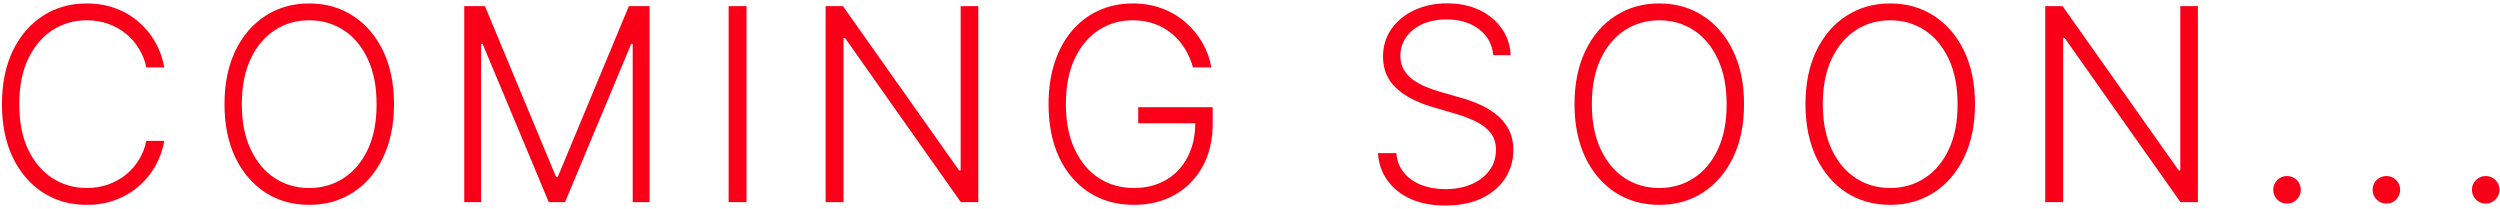 <?xml version="1.0" encoding="UTF-8"?> <svg xmlns="http://www.w3.org/2000/svg" width="371" height="31" viewBox="0 0 371 31" fill="none"><path d="M24.382 10H21.712C21.513 9.006 21.153 8.087 20.632 7.244C20.121 6.392 19.477 5.649 18.7 5.014C17.924 4.38 17.043 3.887 16.058 3.537C15.073 3.187 14.008 3.011 12.862 3.011C11.025 3.011 9.349 3.49 7.834 4.446C6.328 5.402 5.121 6.809 4.212 8.665C3.312 10.511 2.862 12.775 2.862 15.454C2.862 18.153 3.312 20.426 4.212 22.273C5.121 24.119 6.328 25.521 7.834 26.477C9.349 27.424 11.025 27.898 12.862 27.898C14.008 27.898 15.073 27.723 16.058 27.372C17.043 27.022 17.924 26.534 18.7 25.909C19.477 25.275 20.121 24.531 20.632 23.679C21.153 22.827 21.513 21.903 21.712 20.909H24.382C24.145 22.244 23.7 23.49 23.047 24.645C22.403 25.791 21.579 26.794 20.575 27.656C19.581 28.518 18.435 29.19 17.138 29.673C15.84 30.156 14.415 30.398 12.862 30.398C10.419 30.398 8.25 29.787 6.357 28.565C4.463 27.334 2.976 25.601 1.896 23.366C0.826 21.132 0.291 18.494 0.291 15.454C0.291 12.415 0.826 9.777 1.896 7.543C2.976 5.308 4.463 3.58 6.357 2.358C8.25 1.127 10.419 0.511 12.862 0.511C14.415 0.511 15.84 0.753 17.138 1.236C18.435 1.709 19.581 2.382 20.575 3.253C21.579 4.115 22.403 5.118 23.047 6.264C23.7 7.41 24.145 8.655 24.382 10ZM58.471 15.454C58.471 18.485 57.931 21.122 56.852 23.366C55.772 25.601 54.285 27.334 52.391 28.565C50.507 29.787 48.338 30.398 45.886 30.398C43.433 30.398 41.26 29.787 39.366 28.565C37.481 27.334 35.999 25.601 34.92 23.366C33.85 21.122 33.315 18.485 33.315 15.454C33.315 12.424 33.85 9.792 34.92 7.557C35.999 5.312 37.486 3.58 39.38 2.358C41.274 1.127 43.443 0.511 45.886 0.511C48.338 0.511 50.507 1.127 52.391 2.358C54.285 3.58 55.772 5.312 56.852 7.557C57.931 9.792 58.471 12.424 58.471 15.454ZM55.886 15.454C55.886 12.85 55.45 10.62 54.579 8.764C53.708 6.899 52.519 5.473 51.014 4.489C49.508 3.504 47.798 3.011 45.886 3.011C43.982 3.011 42.278 3.504 40.772 4.489C39.266 5.473 38.073 6.894 37.193 8.75C36.321 10.606 35.886 12.841 35.886 15.454C35.886 18.059 36.321 20.289 37.193 22.145C38.064 24.001 39.252 25.426 40.758 26.421C42.264 27.405 43.973 27.898 45.886 27.898C47.798 27.898 49.508 27.405 51.014 26.421C52.529 25.436 53.722 24.015 54.593 22.159C55.464 20.294 55.895 18.059 55.886 15.454ZM68.895 0.909H71.963L82.517 26.25H82.773L93.327 0.909H96.395V30H93.895V6.52H93.668L83.852 30H81.438L71.622 6.52H71.395V30H68.895V0.909ZM110.786 0.909V30H108.129V0.909H110.786ZM145.176 0.909V30H142.591L125.403 5.639H125.176V30H122.52V0.909H125.091L142.335 25.298H142.562V0.909H145.176ZM177.038 10C176.773 9.034 176.385 8.13 175.874 7.287C175.362 6.435 174.728 5.691 173.97 5.057C173.222 4.413 172.356 3.911 171.371 3.551C170.395 3.191 169.306 3.011 168.104 3.011C166.21 3.011 164.515 3.504 163.018 4.489C161.522 5.473 160.339 6.894 159.467 8.75C158.606 10.606 158.175 12.841 158.175 15.454C158.175 18.059 158.61 20.289 159.482 22.145C160.353 24.001 161.546 25.426 163.061 26.421C164.586 27.405 166.328 27.898 168.288 27.898C170.078 27.898 171.66 27.5 173.033 26.704C174.406 25.909 175.476 24.773 176.243 23.296C177.019 21.818 177.398 20.062 177.379 18.026L178.232 18.296H168.913V15.909H179.964V18.296C179.964 20.776 179.463 22.921 178.459 24.73C177.455 26.539 176.077 27.936 174.325 28.921C172.573 29.905 170.561 30.398 168.288 30.398C165.75 30.398 163.53 29.787 161.626 28.565C159.723 27.334 158.241 25.601 157.18 23.366C156.129 21.122 155.604 18.485 155.604 15.454C155.604 13.172 155.907 11.113 156.513 9.276C157.119 7.438 157.976 5.866 159.084 4.56C160.201 3.253 161.522 2.254 163.047 1.562C164.571 0.862 166.257 0.511 168.104 0.511C169.695 0.511 171.148 0.762 172.464 1.264C173.79 1.766 174.955 2.457 175.959 3.338C176.972 4.209 177.801 5.218 178.445 6.364C179.098 7.5 179.538 8.712 179.766 10H177.038ZM221.604 8.182C221.443 6.562 220.728 5.275 219.46 4.318C218.191 3.362 216.595 2.884 214.673 2.884C213.318 2.884 212.125 3.116 211.093 3.58C210.07 4.044 209.265 4.688 208.678 5.511C208.101 6.326 207.812 7.254 207.812 8.295C207.812 9.062 207.978 9.735 208.309 10.312C208.64 10.89 209.085 11.387 209.644 11.804C210.212 12.211 210.837 12.562 211.519 12.855C212.21 13.149 212.906 13.395 213.607 13.594L216.675 14.474C217.603 14.73 218.531 15.057 219.46 15.454C220.388 15.852 221.235 16.354 222.002 16.96C222.779 17.557 223.399 18.291 223.863 19.162C224.336 20.024 224.573 21.061 224.573 22.273C224.573 23.826 224.171 25.223 223.366 26.463C222.561 27.704 221.406 28.688 219.9 29.418C218.394 30.137 216.59 30.497 214.488 30.497C212.509 30.497 210.79 30.171 209.332 29.517C207.873 28.854 206.728 27.94 205.894 26.776C205.061 25.611 204.592 24.261 204.488 22.727H207.215C207.31 23.873 207.689 24.844 208.352 25.639C209.014 26.435 209.876 27.041 210.937 27.457C211.997 27.865 213.181 28.068 214.488 28.068C215.937 28.068 217.225 27.827 218.352 27.344C219.488 26.851 220.378 26.169 221.022 25.298C221.675 24.418 222.002 23.395 222.002 22.23C222.002 21.245 221.746 20.421 221.235 19.759C220.724 19.086 220.009 18.523 219.09 18.068C218.181 17.614 217.125 17.211 215.923 16.861L212.442 15.838C210.16 15.156 208.389 14.214 207.13 13.011C205.871 11.809 205.241 10.275 205.241 8.409C205.241 6.847 205.657 5.473 206.491 4.29C207.334 3.097 208.47 2.169 209.9 1.506C211.339 0.833 212.954 0.497 214.744 0.497C216.552 0.497 218.153 0.829 219.545 1.491C220.937 2.154 222.04 3.068 222.854 4.233C223.678 5.388 224.119 6.705 224.175 8.182H221.604ZM258.815 15.454C258.815 18.485 258.275 21.122 257.195 23.366C256.116 25.601 254.629 27.334 252.735 28.565C250.851 29.787 248.682 30.398 246.229 30.398C243.777 30.398 241.603 29.787 239.71 28.565C237.825 27.334 236.343 25.601 235.263 23.366C234.193 21.122 233.658 18.485 233.658 15.454C233.658 12.424 234.193 9.792 235.263 7.557C236.343 5.312 237.83 3.58 239.724 2.358C241.618 1.127 243.786 0.511 246.229 0.511C248.682 0.511 250.851 1.127 252.735 2.358C254.629 3.58 256.116 5.312 257.195 7.557C258.275 9.792 258.815 12.424 258.815 15.454ZM256.229 15.454C256.229 12.85 255.794 10.62 254.923 8.764C254.051 6.899 252.863 5.473 251.357 4.489C249.852 3.504 248.142 3.011 246.229 3.011C244.326 3.011 242.621 3.504 241.116 4.489C239.61 5.473 238.417 6.894 237.536 8.75C236.665 10.606 236.229 12.841 236.229 15.454C236.229 18.059 236.665 20.289 237.536 22.145C238.407 24.001 239.596 25.426 241.102 26.421C242.607 27.405 244.317 27.898 246.229 27.898C248.142 27.898 249.852 27.405 251.357 26.421C252.872 25.436 254.066 24.015 254.937 22.159C255.808 20.294 256.239 18.059 256.229 15.454ZM293.088 15.454C293.088 18.485 292.548 21.122 291.469 23.366C290.389 25.601 288.902 27.334 287.009 28.565C285.124 29.787 282.955 30.398 280.503 30.398C278.05 30.398 275.877 29.787 273.983 28.565C272.098 27.334 270.616 25.601 269.537 23.366C268.467 21.122 267.932 18.485 267.932 15.454C267.932 12.424 268.467 9.792 269.537 7.557C270.616 5.312 272.103 3.58 273.997 2.358C275.891 1.127 278.06 0.511 280.503 0.511C282.955 0.511 285.124 1.127 287.009 2.358C288.902 3.58 290.389 5.312 291.469 7.557C292.548 9.792 293.088 12.424 293.088 15.454ZM290.503 15.454C290.503 12.85 290.067 10.62 289.196 8.764C288.325 6.899 287.136 5.473 285.631 4.489C284.125 3.504 282.416 3.011 280.503 3.011C278.599 3.011 276.895 3.504 275.389 4.489C273.884 5.473 272.69 6.894 271.81 8.75C270.938 10.606 270.503 12.841 270.503 15.454C270.503 18.059 270.938 20.289 271.81 22.145C272.681 24.001 273.869 25.426 275.375 26.421C276.881 27.405 278.59 27.898 280.503 27.898C282.416 27.898 284.125 27.405 285.631 26.421C287.146 25.436 288.339 24.015 289.21 22.159C290.081 20.294 290.512 18.059 290.503 15.454ZM326.168 0.909V30H323.583L306.396 5.639H306.168V30H303.512V0.909H306.083L323.327 25.298H323.555V0.909H326.168ZM339.394 30.213C338.835 30.213 338.353 30.014 337.945 29.616C337.548 29.209 337.349 28.726 337.349 28.168C337.349 27.599 337.548 27.116 337.945 26.719C338.353 26.321 338.835 26.122 339.394 26.122C339.962 26.122 340.445 26.321 340.843 26.719C341.241 27.116 341.44 27.599 341.44 28.168C341.44 28.537 341.345 28.878 341.156 29.19C340.976 29.503 340.729 29.754 340.417 29.943C340.114 30.123 339.773 30.213 339.394 30.213ZM354.136 30.213C353.578 30.213 353.095 30.014 352.688 29.616C352.29 29.209 352.091 28.726 352.091 28.168C352.091 27.599 352.29 27.116 352.688 26.719C353.095 26.321 353.578 26.122 354.136 26.122C354.705 26.122 355.188 26.321 355.585 26.719C355.983 27.116 356.182 27.599 356.182 28.168C356.182 28.537 356.087 28.878 355.898 29.19C355.718 29.503 355.472 29.754 355.159 29.943C354.856 30.123 354.515 30.213 354.136 30.213ZM368.879 30.213C368.32 30.213 367.837 30.014 367.43 29.616C367.032 29.209 366.833 28.726 366.833 28.168C366.833 27.599 367.032 27.116 367.43 26.719C367.837 26.321 368.32 26.122 368.879 26.122C369.447 26.122 369.93 26.321 370.327 26.719C370.725 27.116 370.924 27.599 370.924 28.168C370.924 28.537 370.829 28.878 370.64 29.19C370.46 29.503 370.214 29.754 369.901 29.943C369.598 30.123 369.257 30.213 368.879 30.213Z" fill="#FA0018"></path></svg> 